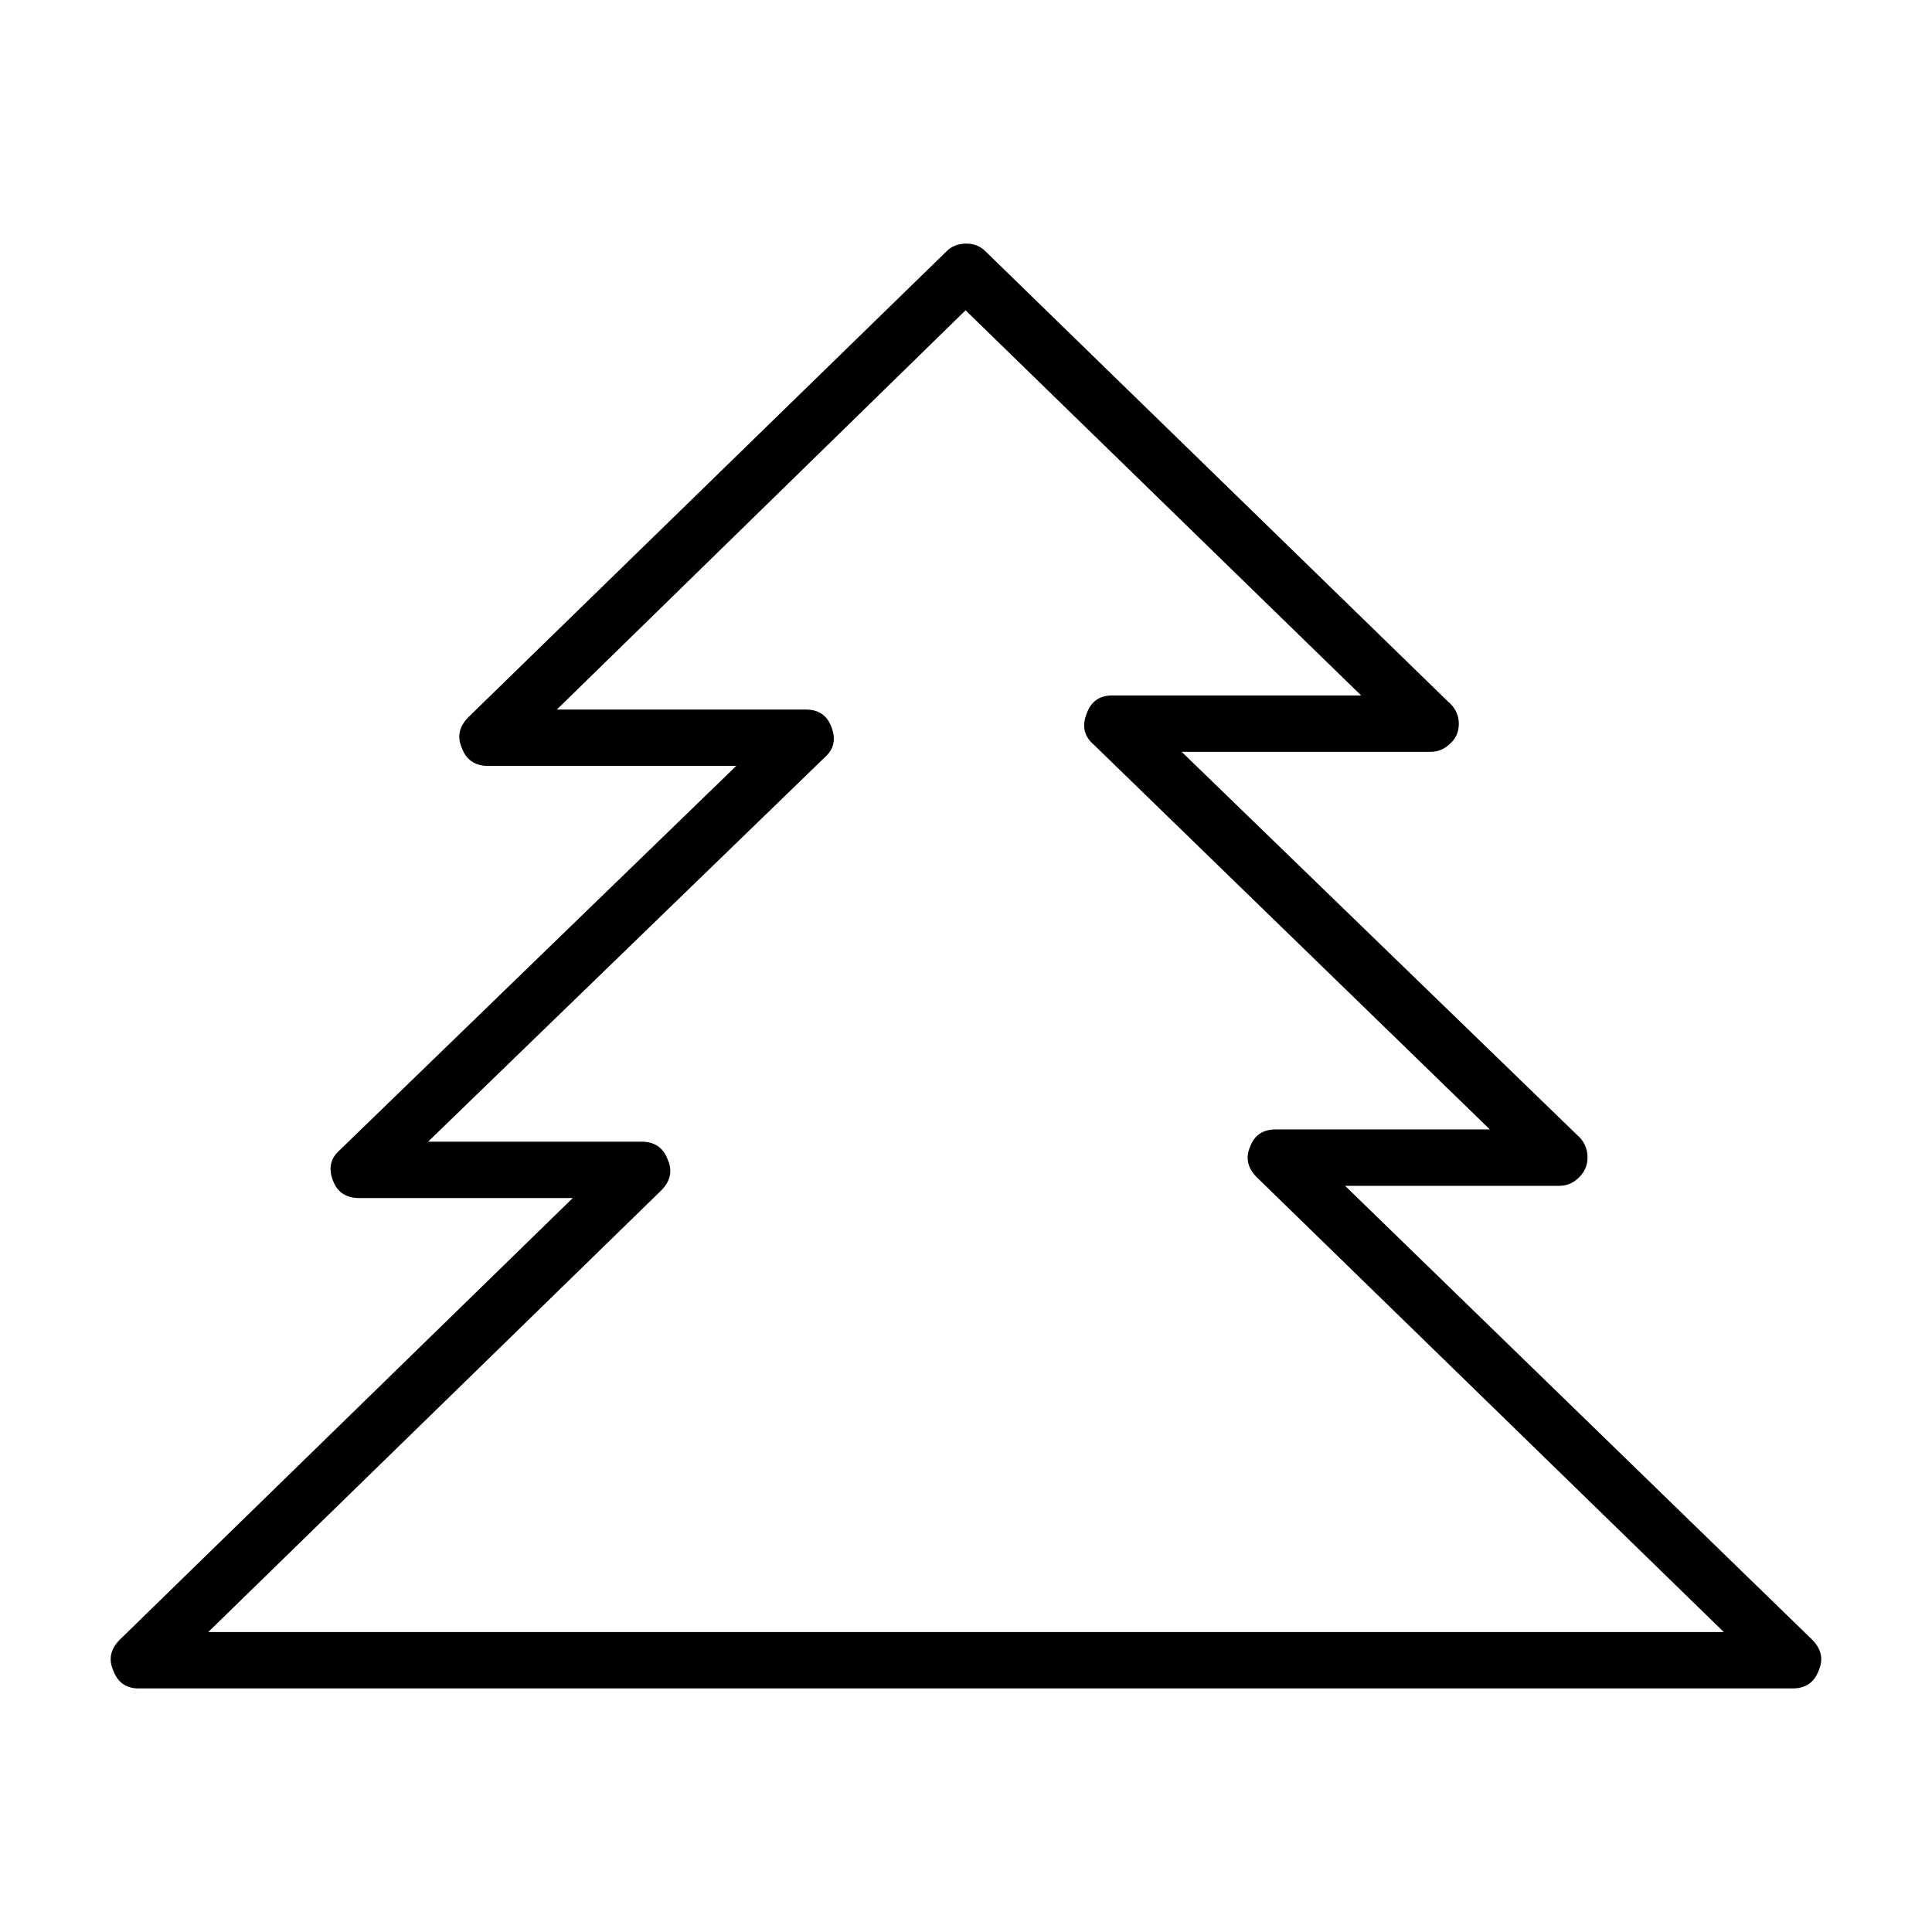 <?xml version="1.0" encoding="UTF-8"?>
<!-- The Best Svg Icon site in the world: iconSvg.co, Visit us! https://iconsvg.co -->
<svg fill="#000000" width="800px" height="800px" version="1.1" viewBox="144 144 512 512" xmlns="http://www.w3.org/2000/svg">
 <path d="m405.11 210.55 122.5 119.25c1.996 1.656 2.992 3.652 2.992 5.977 0 2.156-0.746 3.894-2.238 5.223-1.496 1.496-3.246 2.242-5.231 2.242h-65.977l104.57 101.32c1.996 1.664 2.988 3.738 2.988 6.227 0 1.988-0.746 3.734-2.238 5.223-1.496 1.496-3.238 2.242-5.231 2.242l-56.777 0.004 123.75 120.25c2.488 2.488 3.066 5.223 1.742 8.219-1.156 3.152-3.484 4.727-6.961 4.727h-438.25c-3.32 0-5.562-1.578-6.727-4.727-1.328-2.992-0.742-5.727 1.75-8.219l120.01-117.01h-56.512c-3.492 0-5.812-1.496-6.977-4.484-1.328-3.32-0.746-6.055 1.742-8.223l105.08-101.82-65.738 0.004c-3.481 0-5.809-1.578-6.973-4.727-1.328-2.992-0.742-5.727 1.75-8.219l126.74-123.48c1.328-1.324 3.07-1.988 5.227-1.988 1.988 0 3.652 0.664 4.981 1.996zm26.891 122.48c1.16-3.152 3.406-4.727 6.727-4.727h65.988l-104.83-102.07-108.31 105.8h65.984c3.316 0 5.559 1.492 6.723 4.484 1.324 3.316 0.746 6.055-1.742 8.219l-105.09 101.82h56.527c3.481 0 5.805 1.578 6.969 4.727 1.328 2.992 0.75 5.734-1.742 8.223l-120.02 117h401.64l-123.75-120.5c-2.488-2.488-3.066-5.223-1.75-8.219 1.164-2.988 3.406-4.481 6.727-4.481h56.773l-105.07-102.07c-2.492-2.16-3.078-4.894-1.746-8.215z" fill-rule="evenodd"/>
</svg>